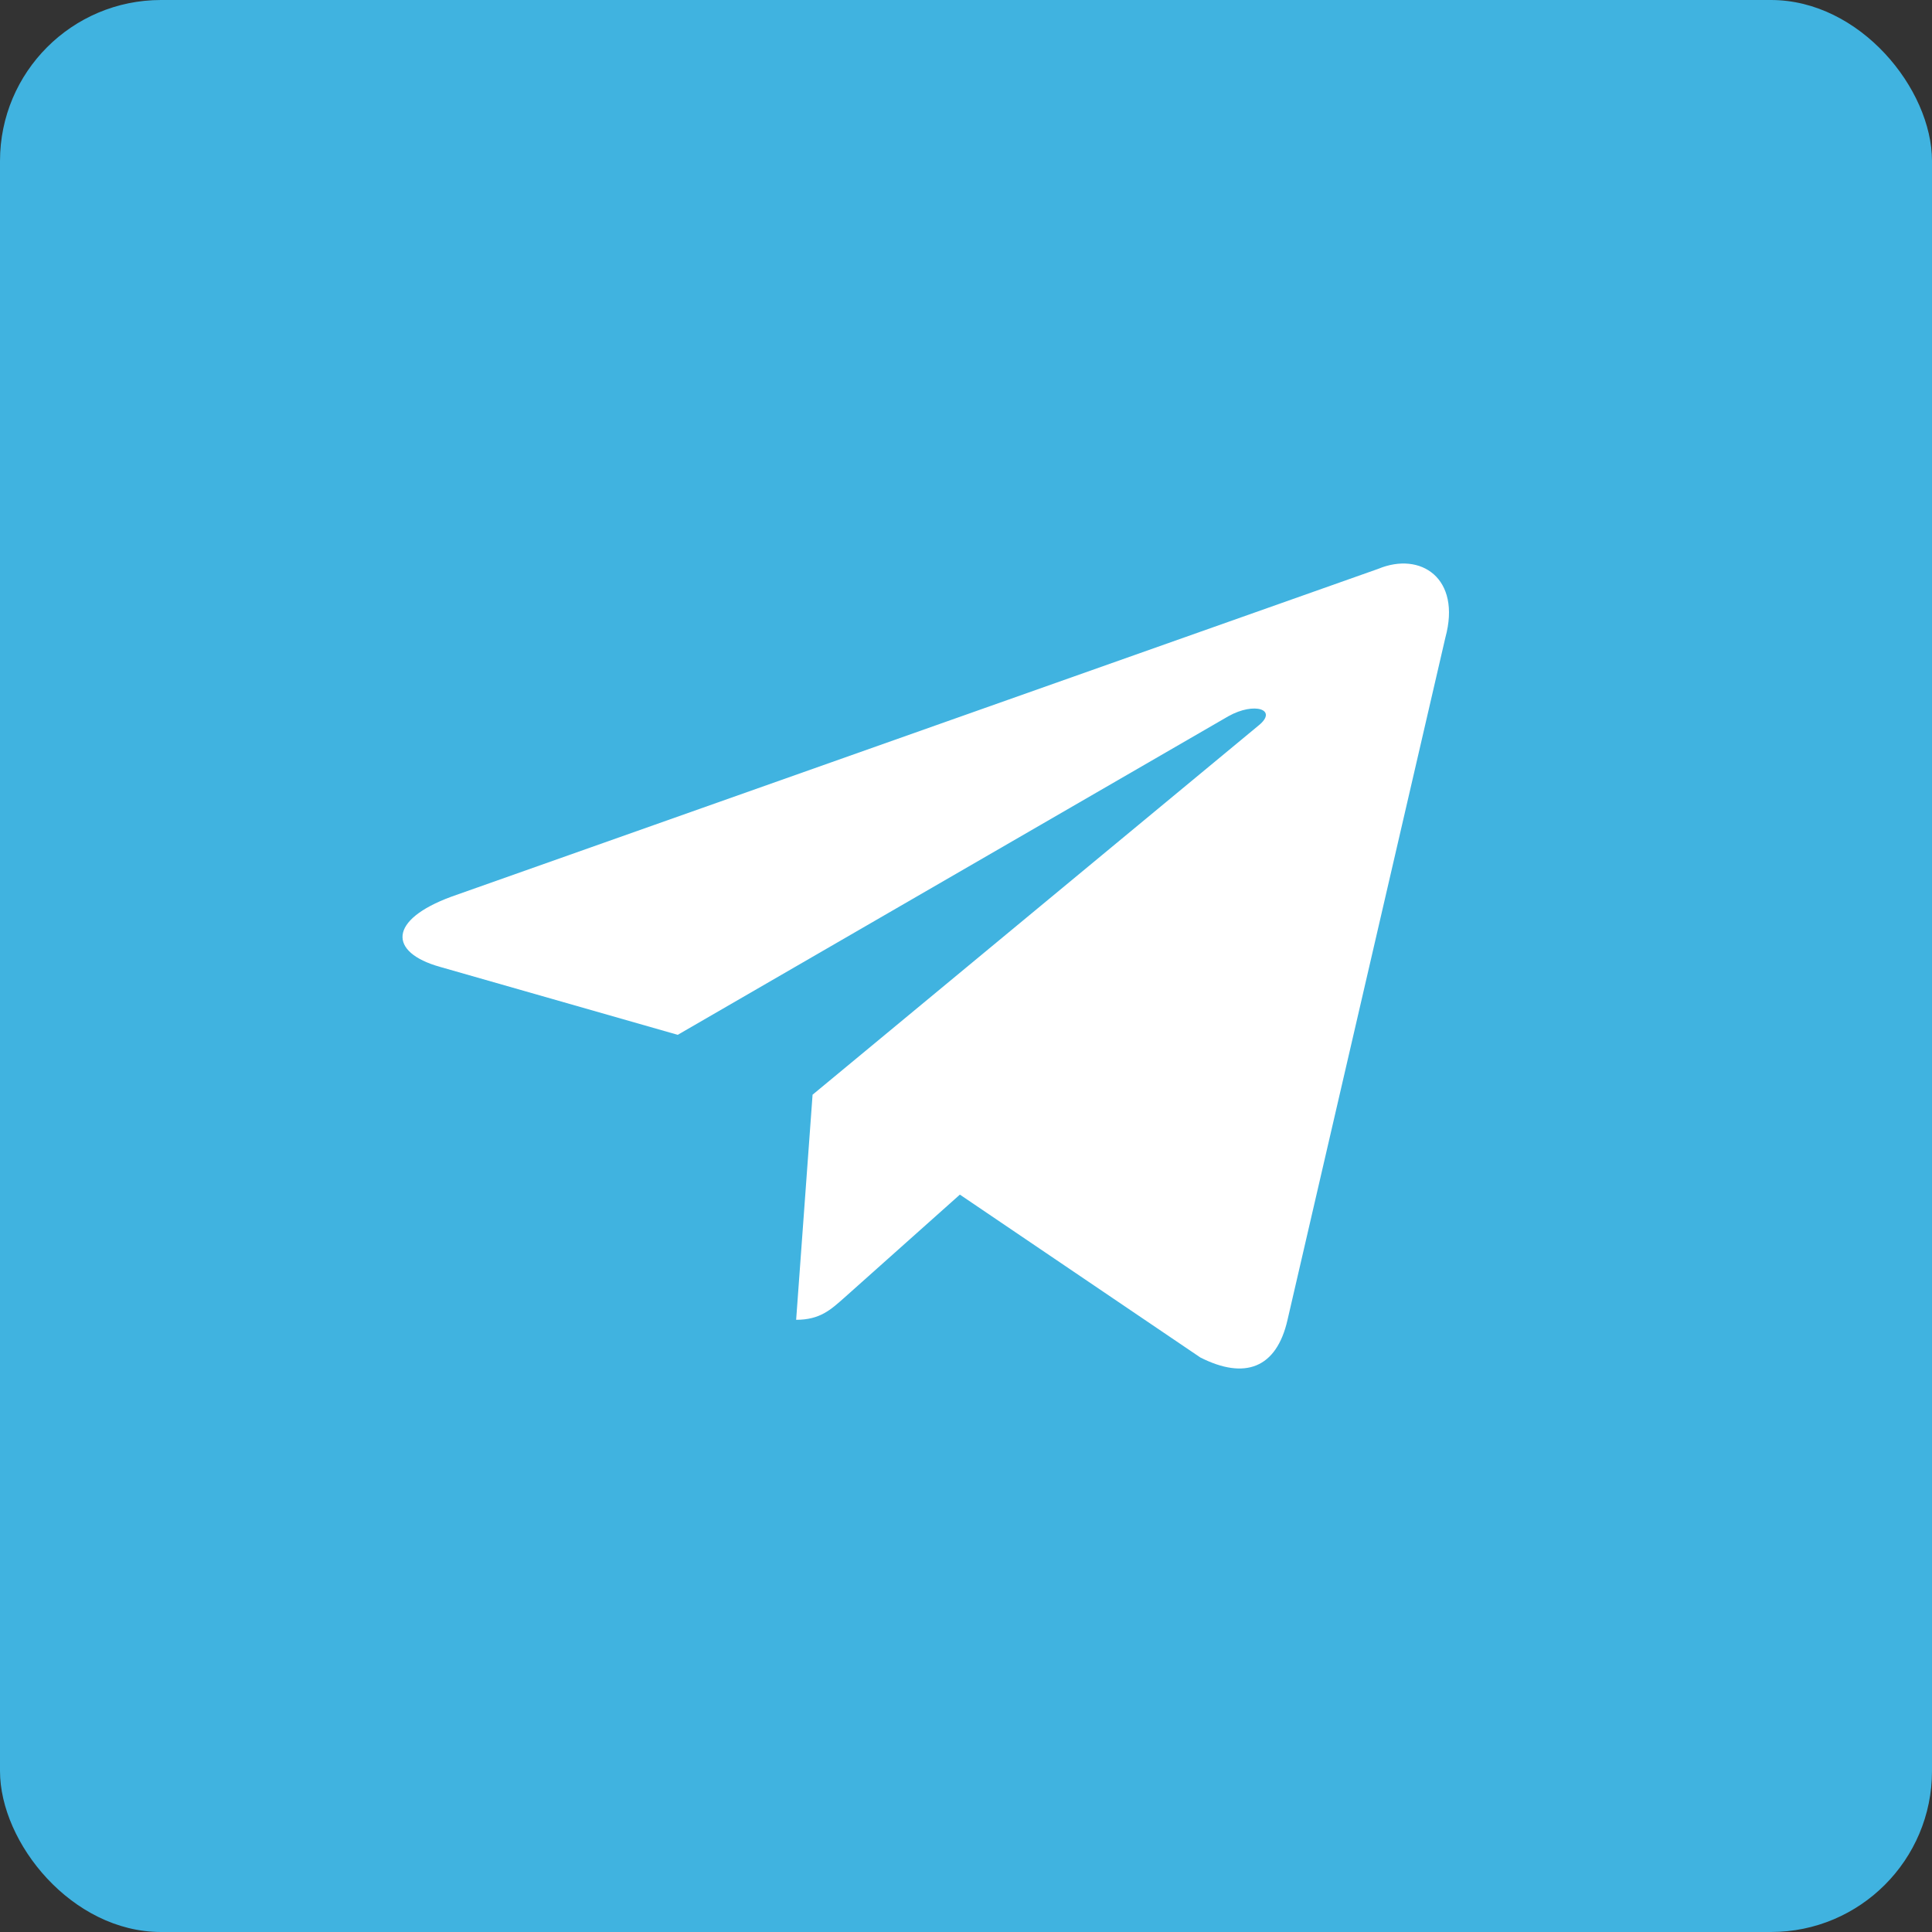 <svg width="24" height="24" viewBox="0 0 24 24" fill="none" xmlns="http://www.w3.org/2000/svg">
<rect x="0" y="0" width="24" height="24" fill="#333333" stroke="none"/>
<rect width="24" height="24" rx="2" fill="#40B3E0"/>
<path d="M17.122 7.066L5.607 11.139C4.821 11.428 4.826 11.83 5.463 12.01L8.419 12.855L15.26 8.897C15.583 8.716 15.879 8.814 15.636 9.011L10.094 13.599H10.092L10.094 13.6L9.89 16.395C10.188 16.395 10.32 16.269 10.488 16.121L11.924 14.84L14.911 16.863C15.462 17.142 15.857 16.999 15.994 16.396L17.955 7.92C18.156 7.182 17.648 6.848 17.122 7.066Z" fill="white"/>
</svg>
